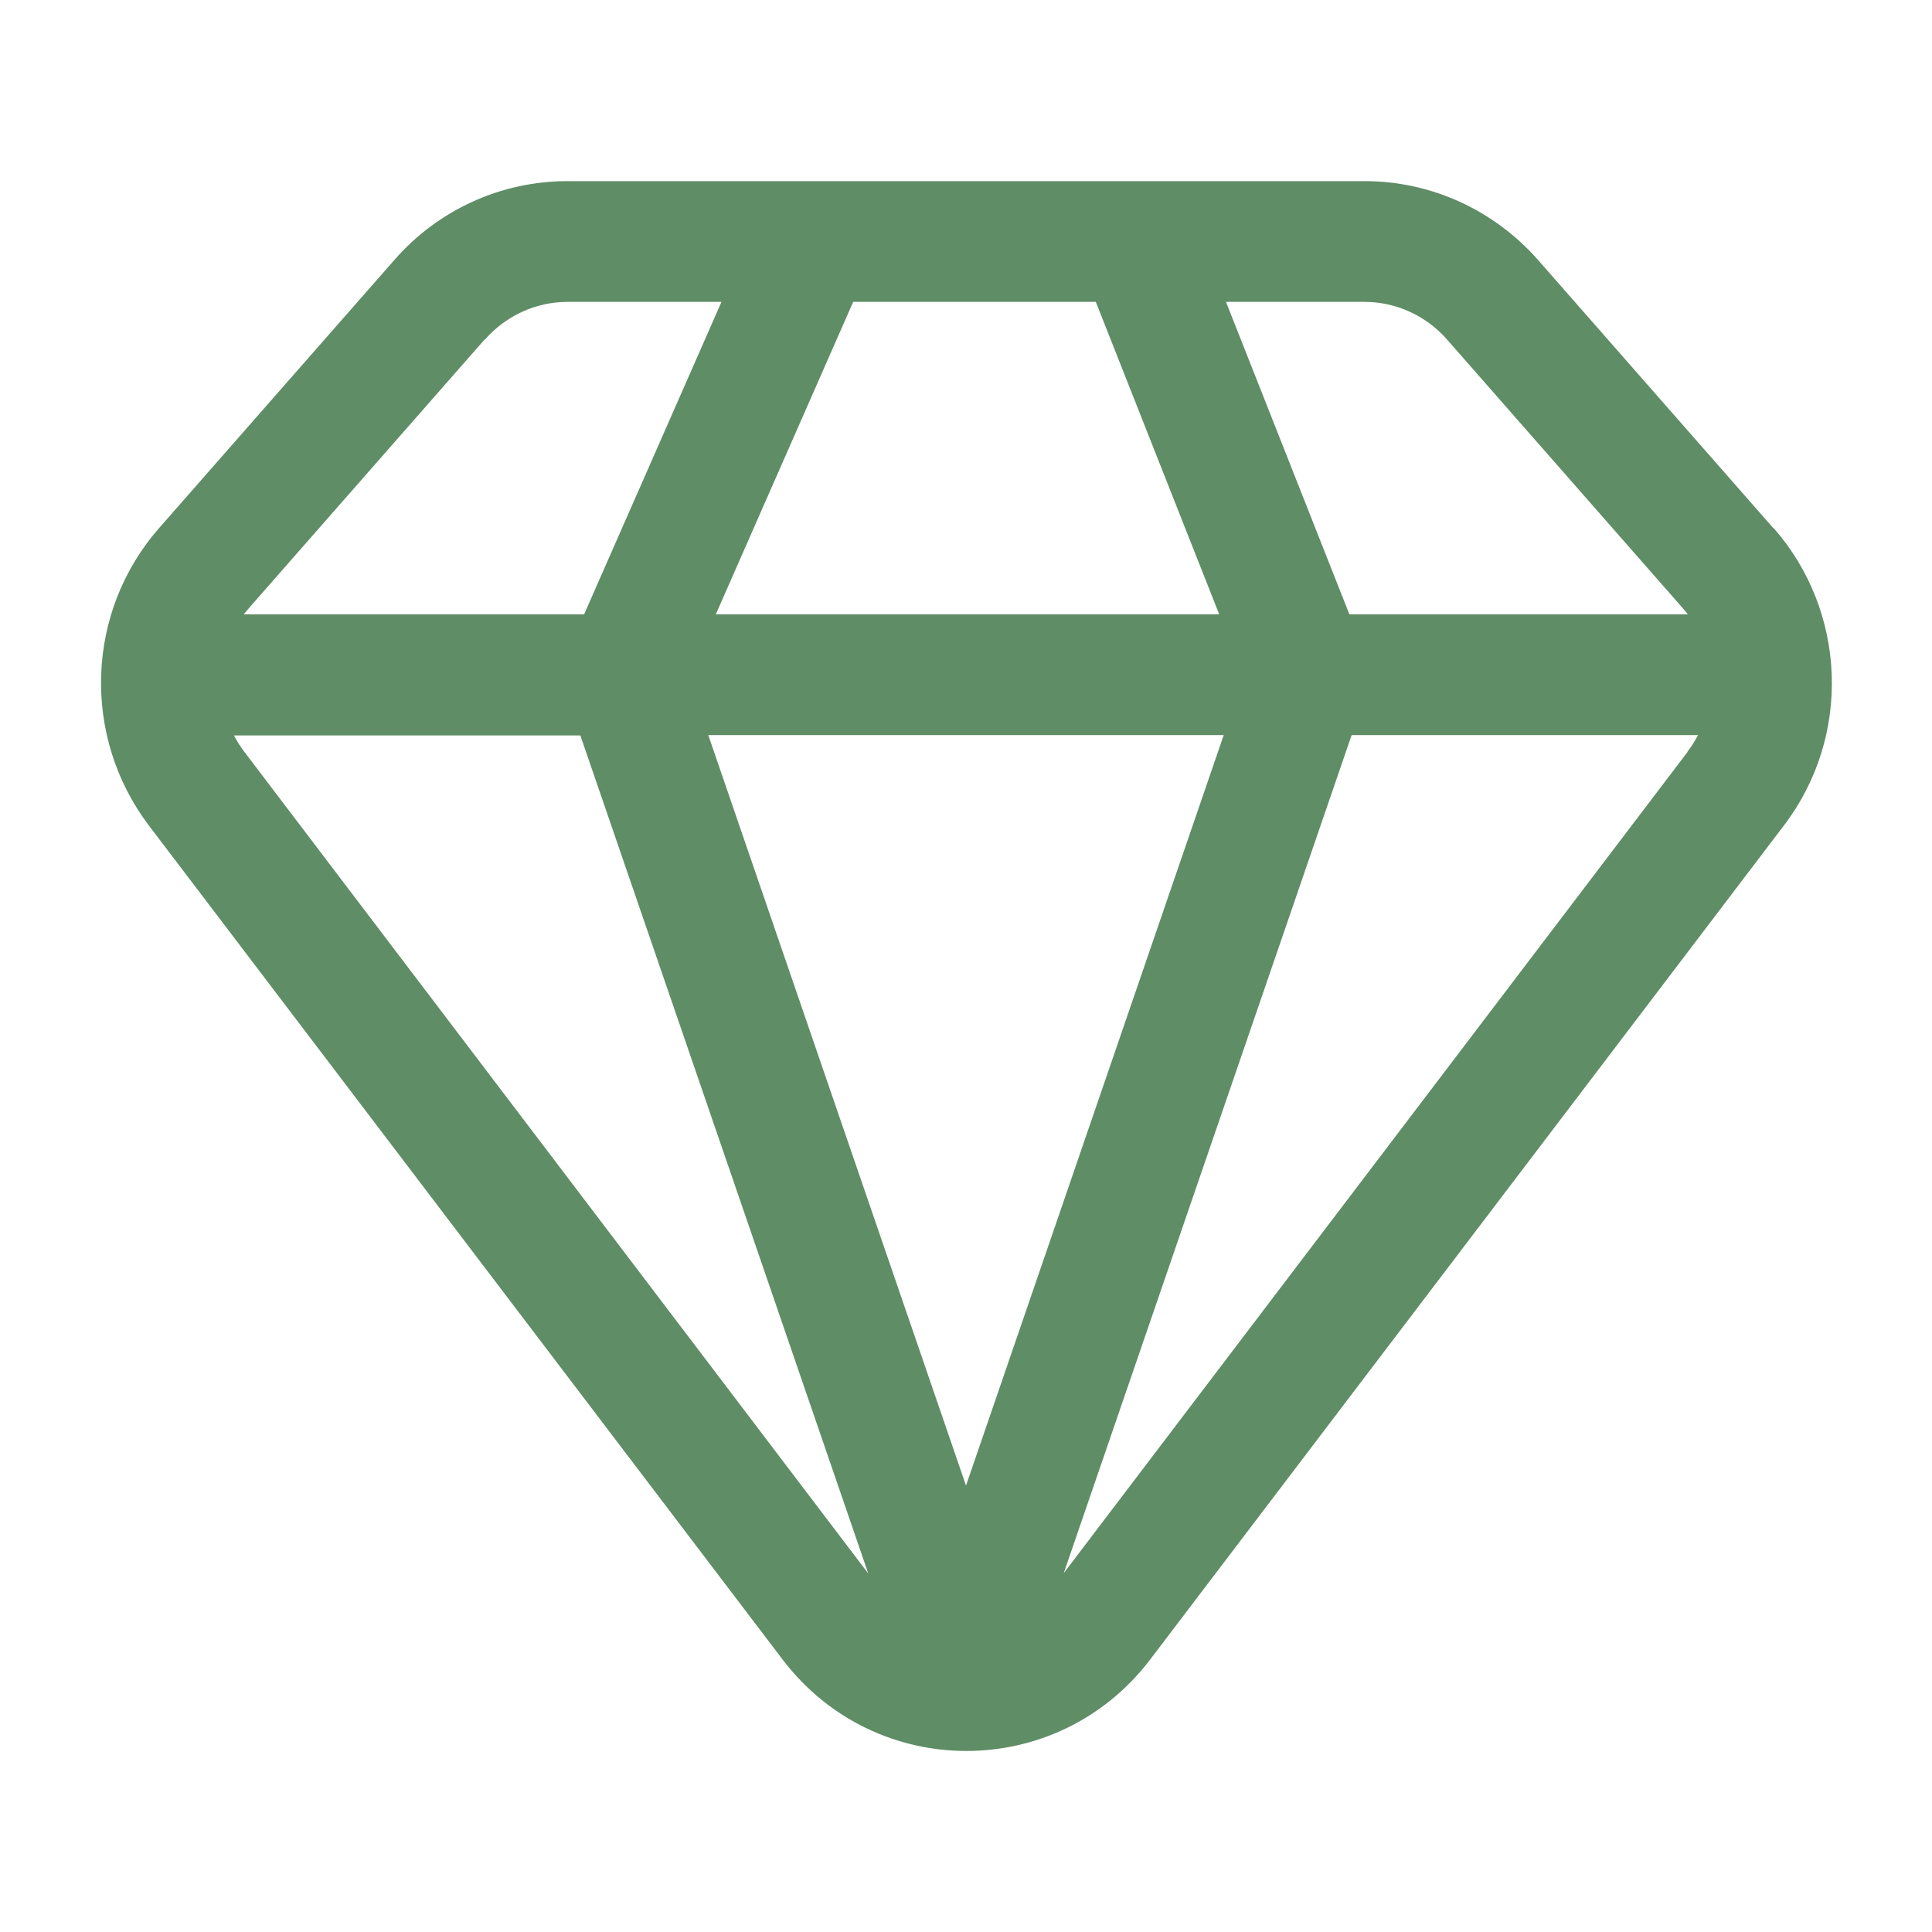 <?xml version="1.0" encoding="UTF-8"?>
<svg id="Capa_1" xmlns="http://www.w3.org/2000/svg" version="1.1" viewBox="0 0 512 512">
  <!-- Generator: Adobe Illustrator 29.6.1, SVG Export Plug-In . SVG Version: 2.1.1 Build 9)  -->
  <defs>
    <style>
      .st0 {
        fill: #5f8d66;
      }
    </style>
  </defs>
  <path class="st0" d="M469.9,139.9l-62.3-71c-11.6-13.2-28.3-20.9-45.9-20.9h-60.3v16h0v-16h-151c-17.6,0-34.3,7.6-45.9,20.9l-62.3,71c-19.5,22.2-20.6,55.2-2.8,78.8l168,221.1c24.6,32.3,72.8,32.3,97.4,0l168-221.1h0c17.9-23.5,16.7-56.6-2.8-78.8h-.1ZM383.5,90l62.3,71c.5.6,1,1.2,1.5,1.8h-89.7l-32.7-82.8h36.7c8.3,0,16.3,3.6,21.9,10h0ZM256,393.7l-68.3-198.9h136.6l-68.3,198.9h0ZM226.1,80h64.3l32.7,82.8h-133.4l36.4-82.8h0ZM128.5,90c5.6-6.4,13.6-10,21.9-10h40.8l-36.4,82.8h-90.2c.5-.6,1-1.2,1.5-1.8l62.3-71h.1ZM64.8,199.3c-1.1-1.4-2-2.9-2.8-4.4h91.8l76.3,222.1L64.8,199.3ZM447.2,199.3l-165.3,217.6,76.3-222.1h91.8c-.8,1.5-1.7,3-2.8,4.4l12.7,9.7-12.7-9.7h0Z"/>
</svg>